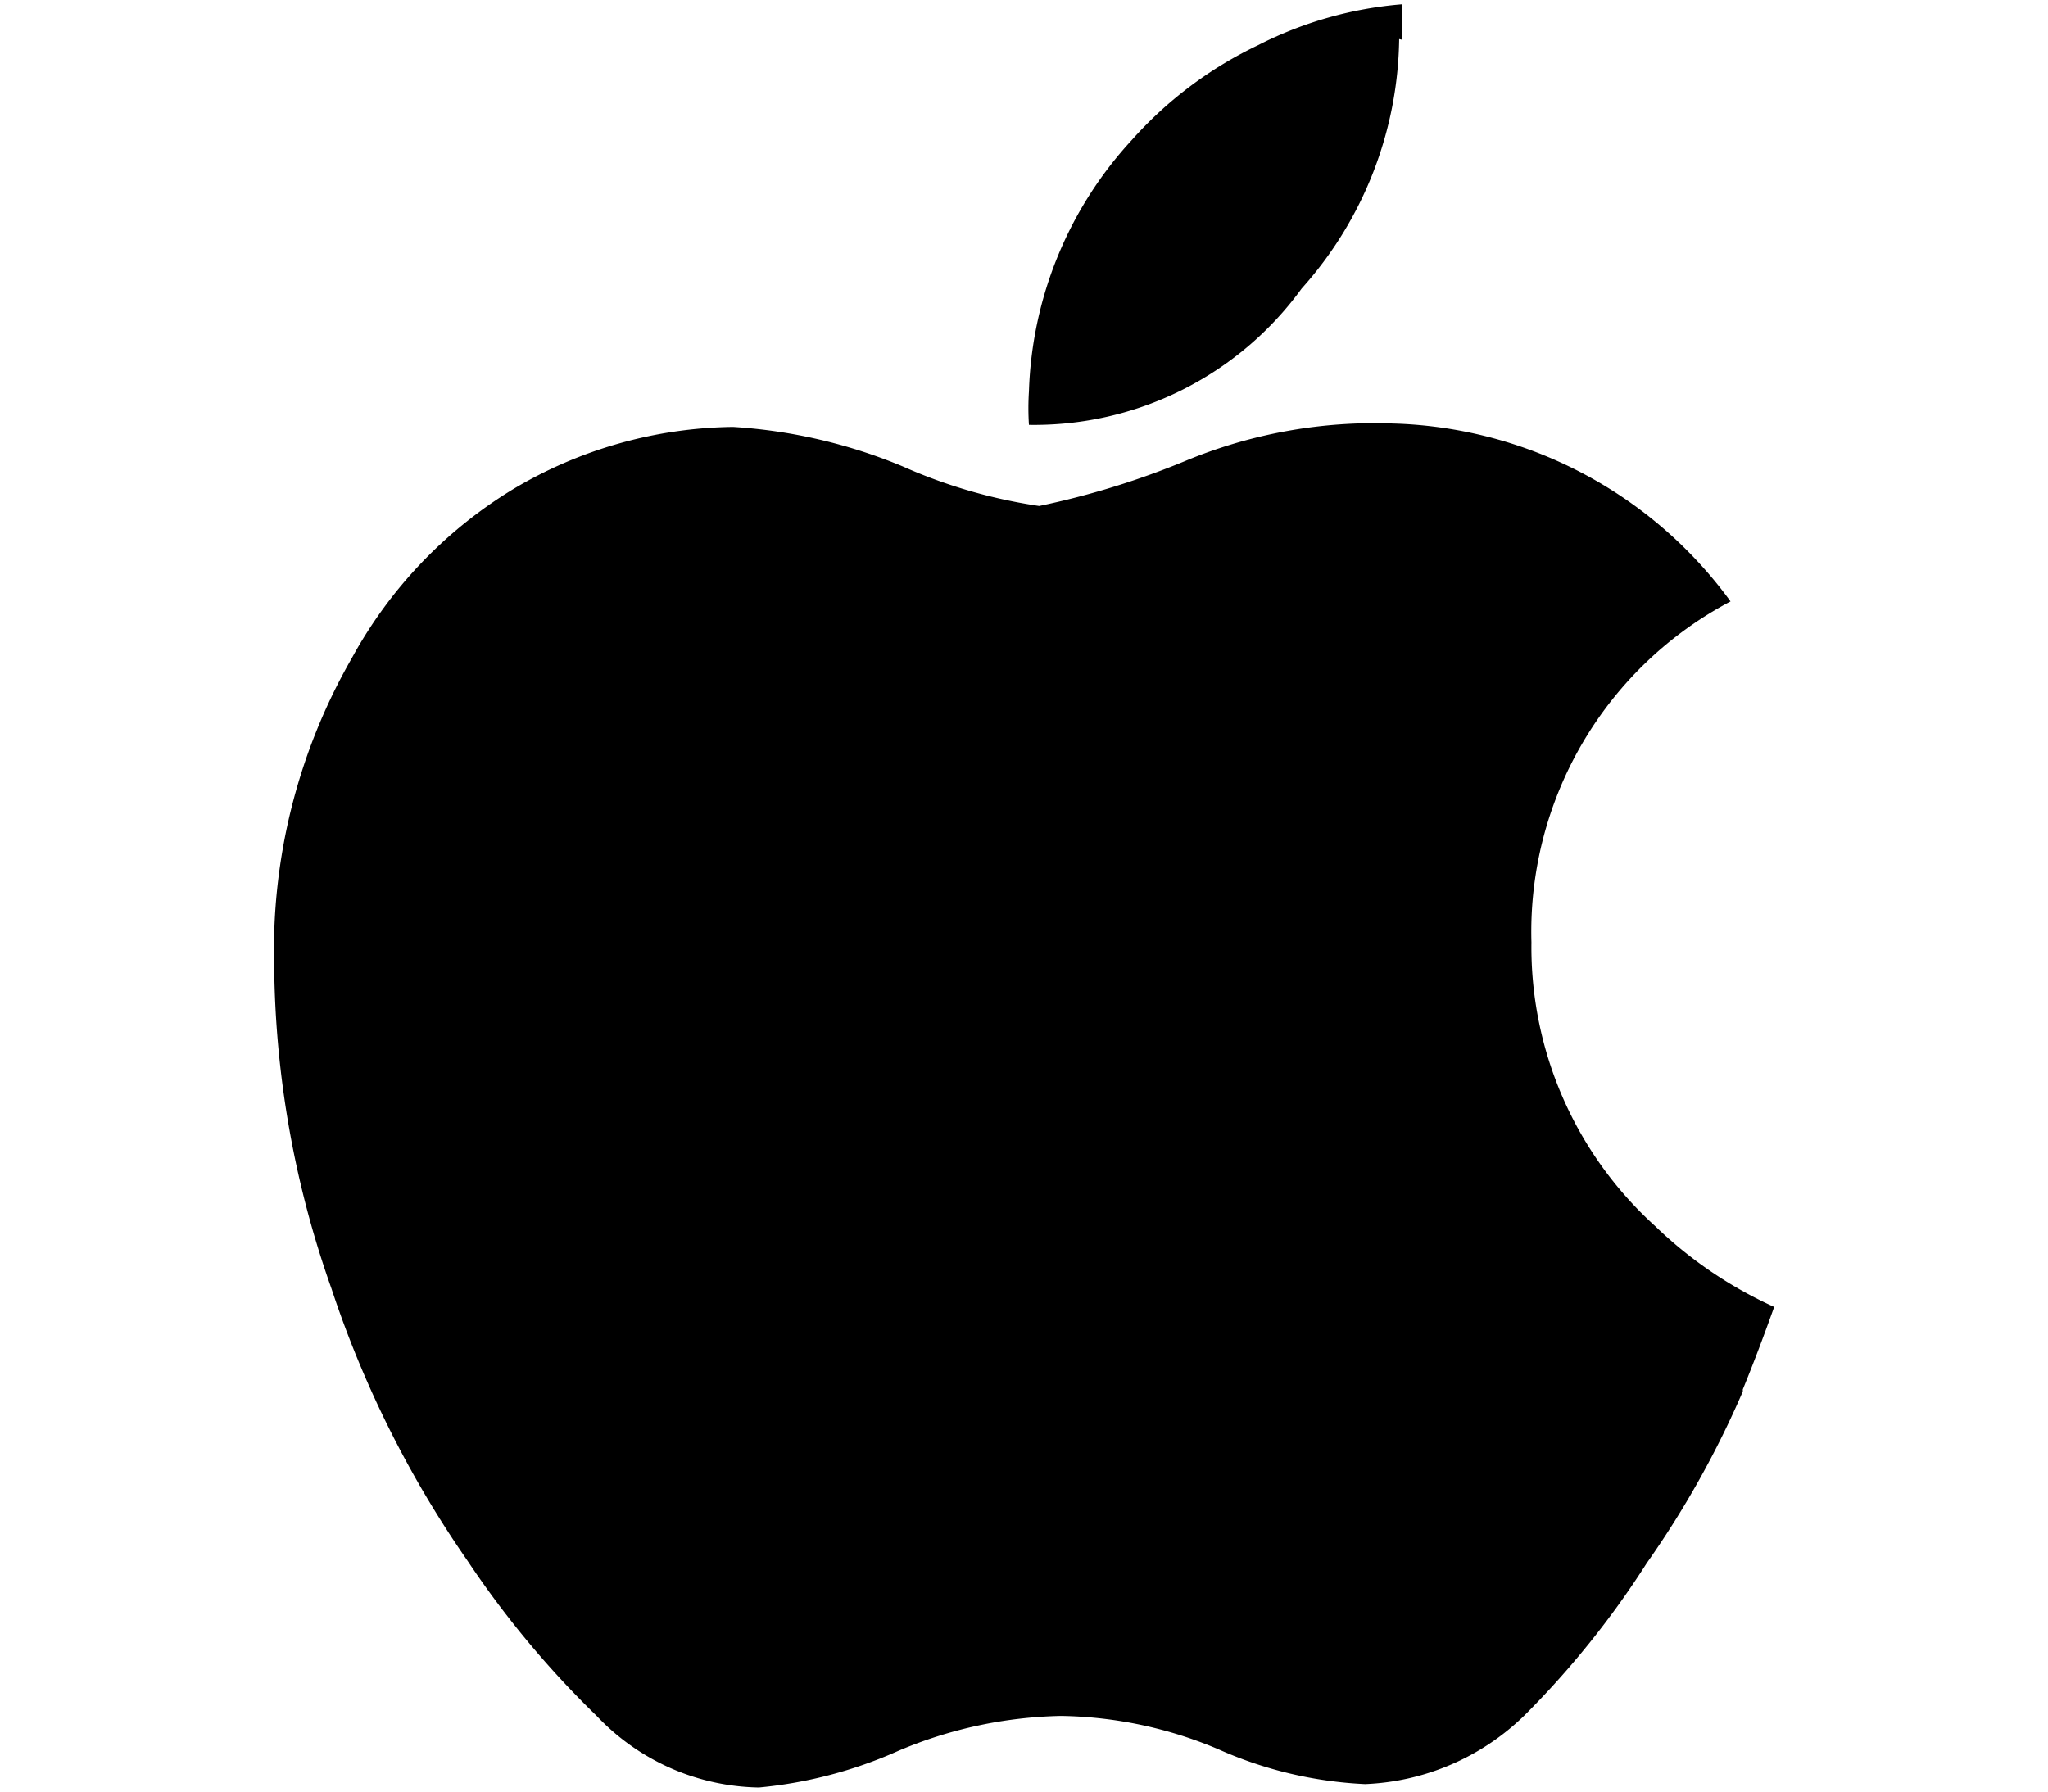 <?xml version="1.0" encoding="UTF-8" standalone="no"?>
<svg
   viewBox="0 0 24 21"
   version="1.1"
   id="svg1"
   sodipodi:docname="logo-apple-pay.svg"
   width="24"
   height="21"
   inkscape:version="1.3.2 (091e20ef0f, 2023-11-25)"
   xmlns:inkscape="http://www.inkscape.org/namespaces/inkscape"
   xmlns:sodipodi="http://sodipodi.sourceforge.net/DTD/sodipodi-0.dtd"
   xmlns="http://www.w3.org/2000/svg"
   xmlns:svg="http://www.w3.org/2000/svg">
  <defs
     id="defs1" />
  <sodipodi:namedview
     id="namedview1"
     pagecolor="#ffffff"
     bordercolor="#666666"
     borderopacity="1.0"
     inkscape:showpageshadow="2"
     inkscape:pageopacity="0.0"
     inkscape:pagecheckerboard="0"
     inkscape:deskcolor="#d1d1d1"
     inkscape:zoom="23.5"
     inkscape:cx="11"
     inkscape:cy="14.12766"
     inkscape:current-layer="svg1" />
  <title
     id="title1" />
  <g
     id="Apple"
     transform="matrix(0.799,0,0,0.799,-3.978,-4.656)">
    <path
       d="M 30.54,26.24 A 14,14 0 0 1 29.13,28.76 13.16,13.16 0 0 1 27.33,31 3.55,3.55 0 0 1 25,32 5.94,5.94 0 0 1 22.85,31.49 6.13,6.13 0 0 0 20.54,31 6.42,6.42 0 0 0 18.16,31.51 6.49,6.49 0 0 1 16.11,32.05 3.35,3.35 0 0 1 13.73,31 a 14,14 0 0 1 -1.89,-2.27 15.54,15.54 0 0 1 -2,-4 A 14.55,14.55 0 0 1 9,20 8.6,8.6 0 0 1 10.14,15.48 6.6,6.6 0 0 1 12.51,13 a 6.44,6.44 0 0 1 3.22,-0.91 7.7,7.7 0 0 1 2.49,0.58 7.67,7.67 0 0 0 2,0.58 12,12 0 0 0 2.19,-0.68 7.23,7.23 0 0 1 3,-0.53 6.34,6.34 0 0 1 4.95,2.61 5.48,5.48 0 0 0 -2.92,5 5.52,5.52 0 0 0 1.81,4.16 A 6.18,6.18 0 0 0 31,25 c -0.15,0.42 -0.3,0.82 -0.46,1.21 z M 25.5,6.4 a 5.59,5.59 0 0 1 -1.43,3.66 4.85,4.85 0 0 1 -4,2 3.79,3.79 0 0 1 0,-0.49 5.7,5.7 0 0 1 1.51,-3.69 5.85,5.85 0 0 1 1.85,-1.39 5.65,5.65 0 0 1 2.11,-0.6 4.67,4.67 0 0 1 0,0.52 z"
       id="path1" />
  </g>
</svg>
